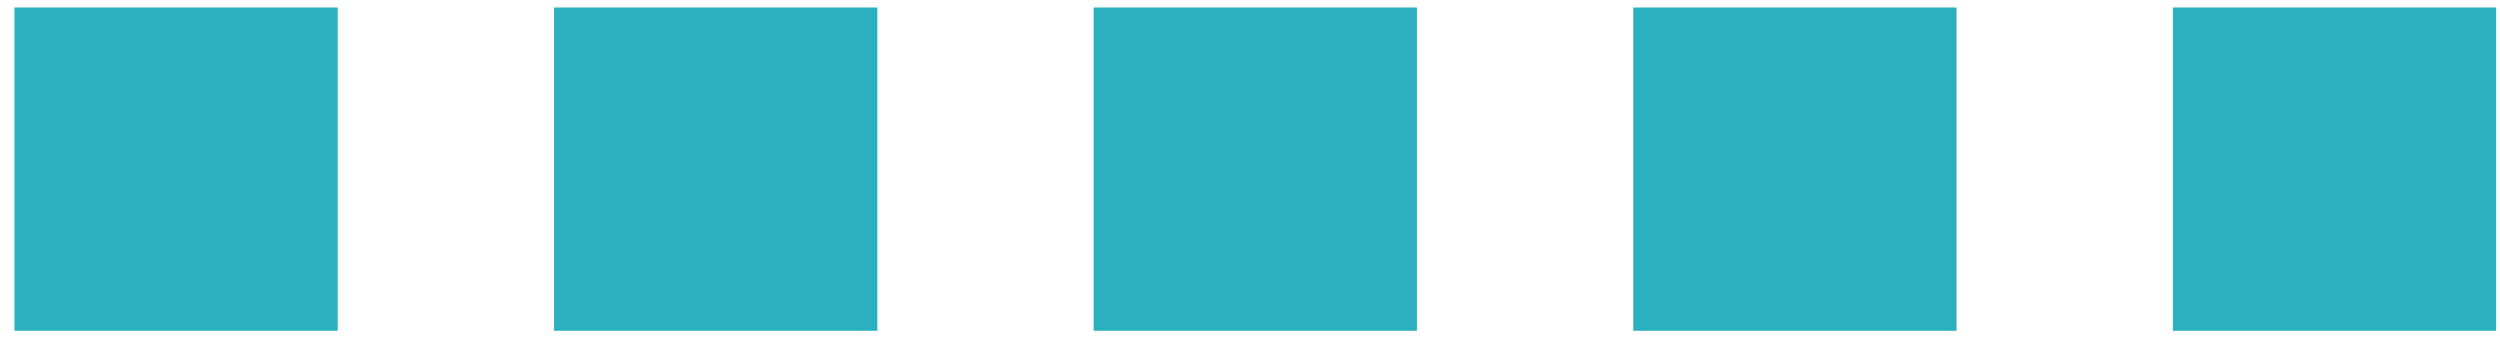 <svg xmlns="http://www.w3.org/2000/svg" width="104" height="14" viewBox="0 0 104 14" fill="none"><rect x="0.601" y="0.312" width="13.448" height="13.448" fill="#2AB0BE"></rect><rect x="23.049" y="0.312" width="13.448" height="13.448" fill="#2AB0BE"></rect><rect x="45.496" y="0.312" width="13.448" height="13.448" fill="#2AB0BE"></rect><rect x="67.944" y="0.312" width="13.448" height="13.448" fill="#2AB0BE"></rect><rect x="90.392" y="0.312" width="13.448" height="13.448" fill="#2AB0BE"></rect></svg>
